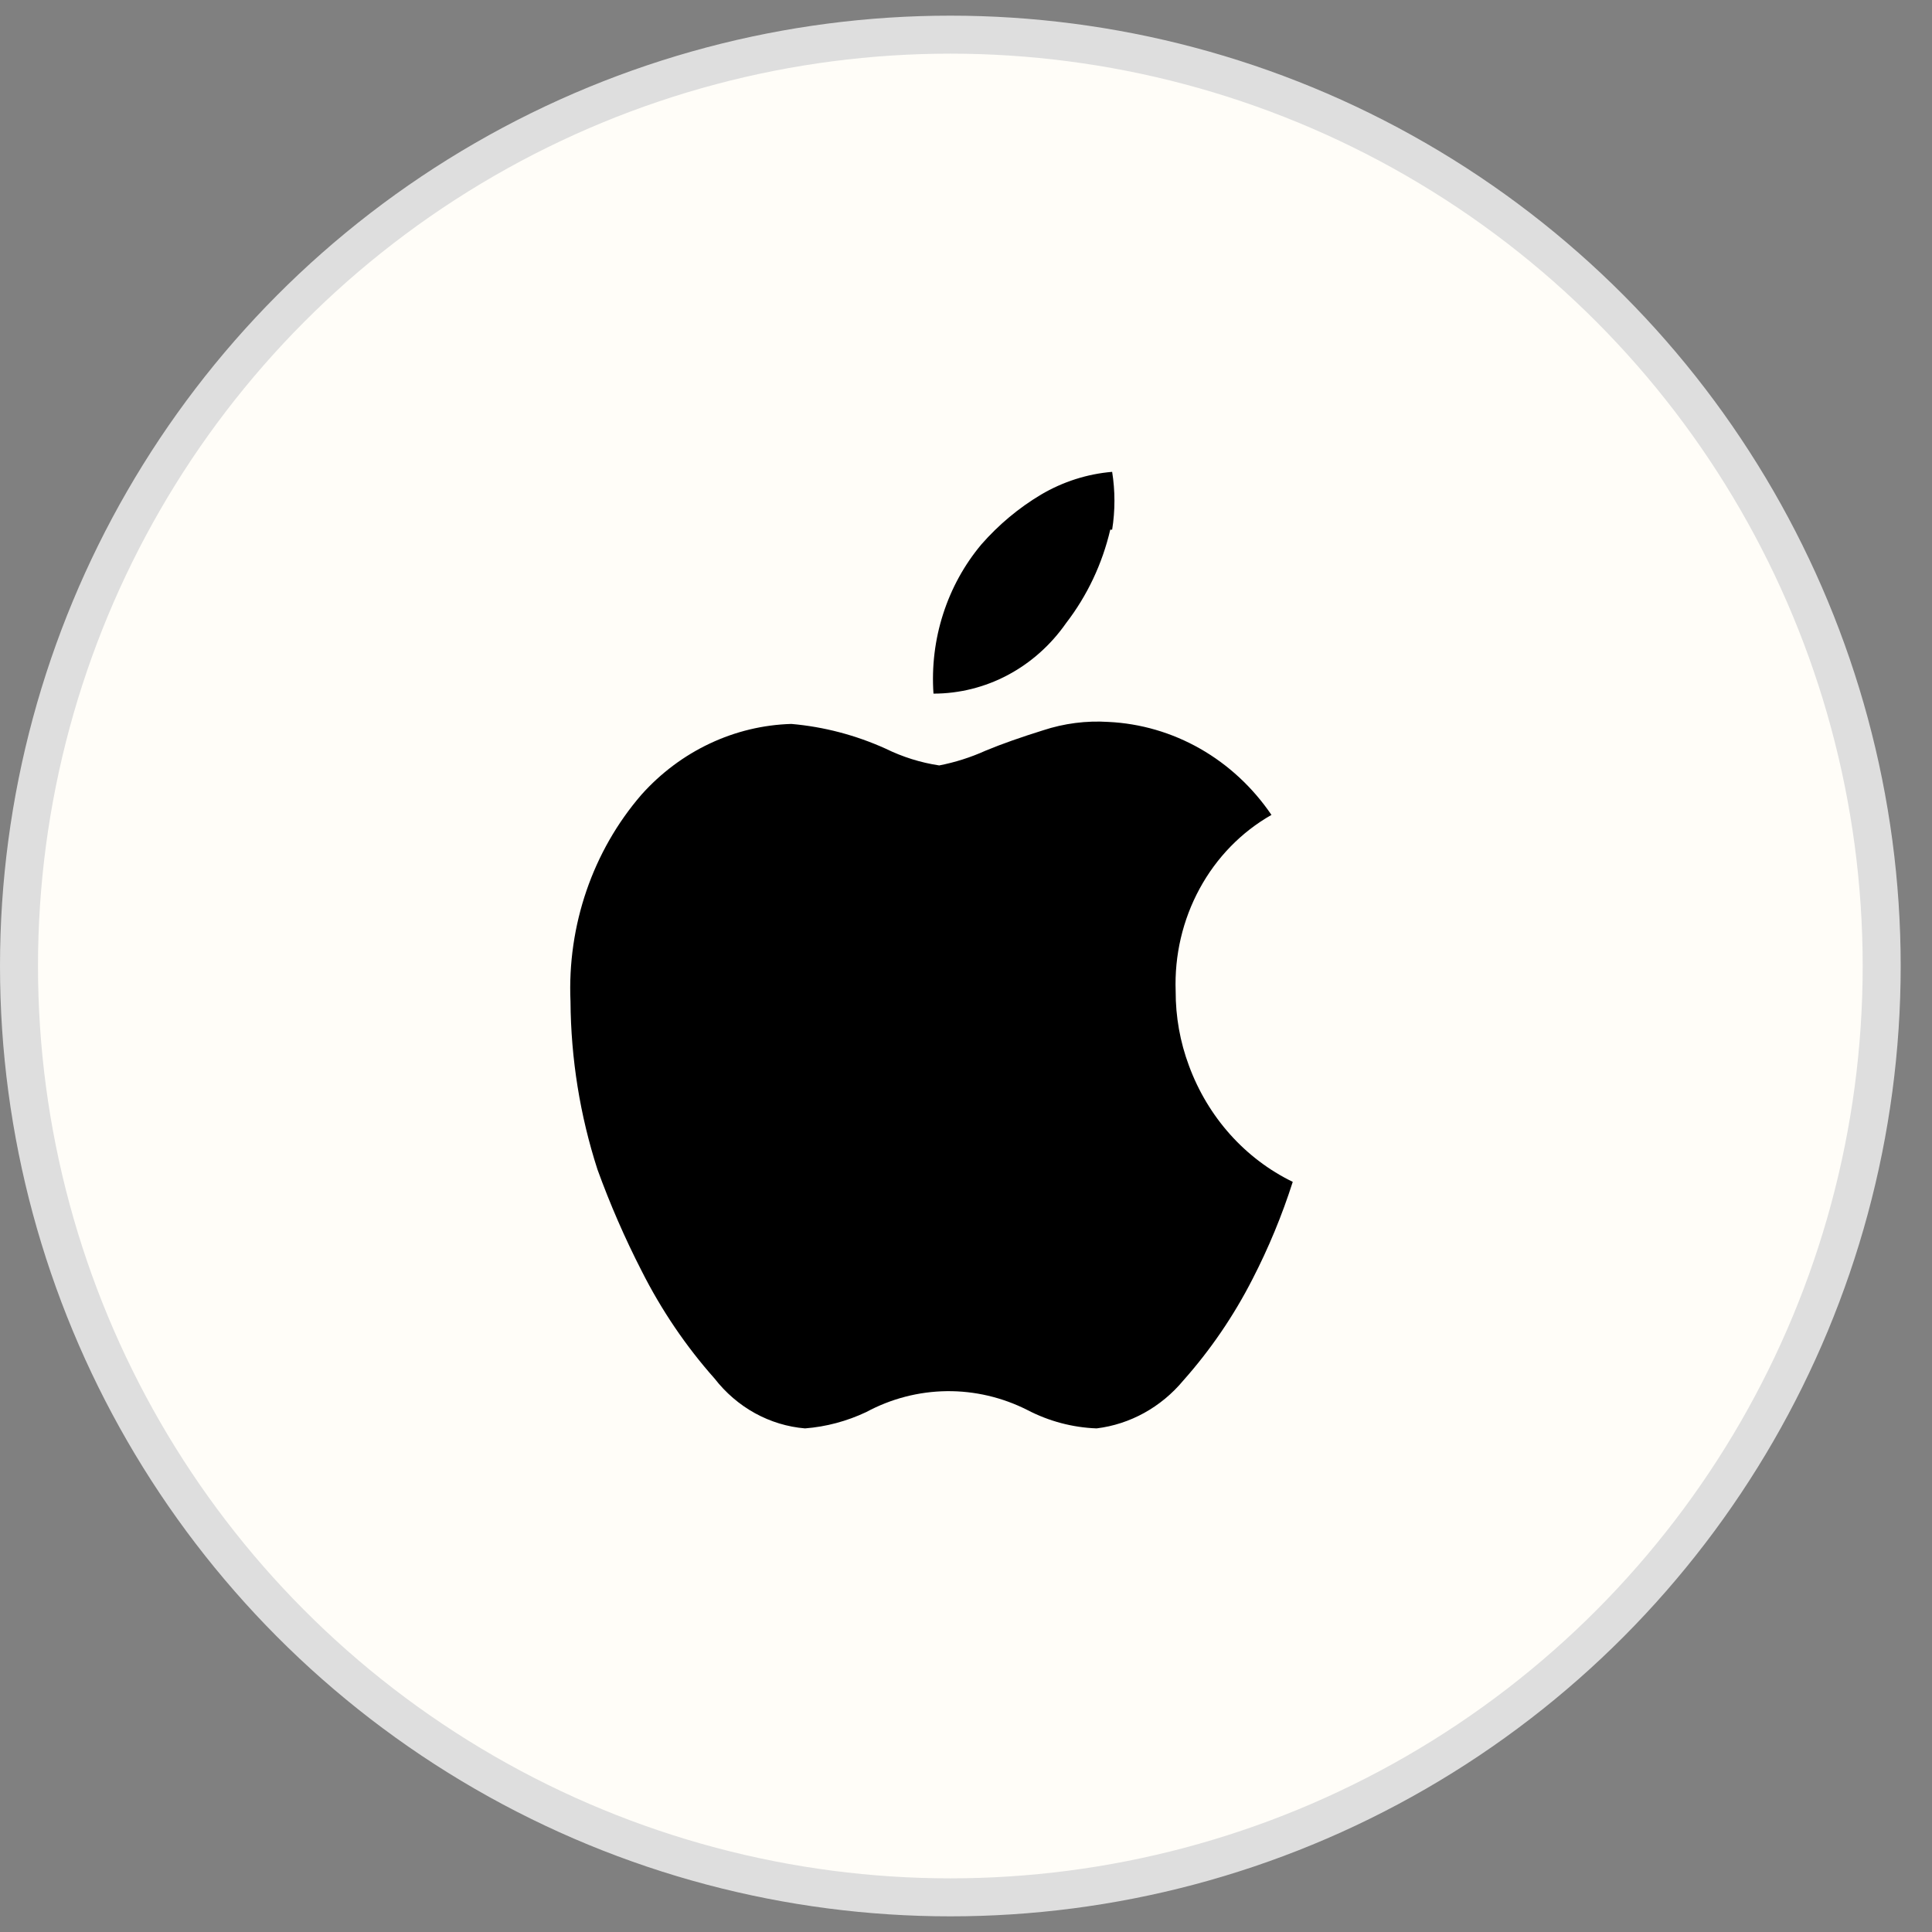 <svg width="48" height="48" viewBox="0 0 48 48" fill="none" xmlns="http://www.w3.org/2000/svg">
<rect x="0" y="0" width="48" height="48" fill="#808080" stroke="none"/>
<circle cx="23.611" cy="24" r="23.139" fill="#FFFDF8" stroke="#DEDEDE" stroke-width="0.944"/>
<path d="M29.54 26.479C29.319 25.889 29.207 25.26 29.209 24.626C29.177 23.736 29.383 22.854 29.804 22.079C30.224 21.305 30.843 20.67 31.589 20.246C31.125 19.564 30.519 19.001 29.817 18.601C29.115 18.201 28.336 17.974 27.538 17.936C26.989 17.901 26.438 17.972 25.913 18.145C25.375 18.313 24.893 18.481 24.487 18.65C24.117 18.817 23.731 18.94 23.335 19.017C22.874 18.948 22.425 18.807 22.003 18.6C21.259 18.264 20.468 18.056 19.661 17.986C18.961 18.006 18.272 18.172 17.634 18.473C16.995 18.774 16.419 19.205 15.94 19.74C14.726 21.142 14.092 22.992 14.174 24.884C14.184 26.303 14.41 27.712 14.844 29.056C15.157 29.919 15.523 30.76 15.94 31.573C16.43 32.545 17.039 33.445 17.753 34.249C18.029 34.604 18.37 34.897 18.756 35.11C19.143 35.323 19.566 35.452 20.001 35.488C20.527 35.447 21.041 35.309 21.522 35.082C22.14 34.749 22.823 34.572 23.518 34.563C24.213 34.555 24.9 34.715 25.526 35.032C26.062 35.311 26.648 35.466 27.245 35.488C28.078 35.386 28.846 34.962 29.398 34.299C30.072 33.541 30.65 32.695 31.117 31.781C31.516 31.007 31.851 30.198 32.118 29.363C30.935 28.789 30.01 27.755 29.54 26.479Z" fill="black"/>
<path d="M27.584 13.16C27.386 14.008 27.011 14.8 26.488 15.479C26.109 16.023 25.613 16.465 25.041 16.77C24.468 17.075 23.834 17.233 23.192 17.233C23.146 16.563 23.227 15.89 23.432 15.254C23.636 14.618 23.959 14.03 24.382 13.526C24.812 13.035 25.313 12.617 25.865 12.288C26.408 11.968 27.011 11.775 27.631 11.723C27.707 12.198 27.707 12.684 27.631 13.16" fill="black"/>
</svg>
